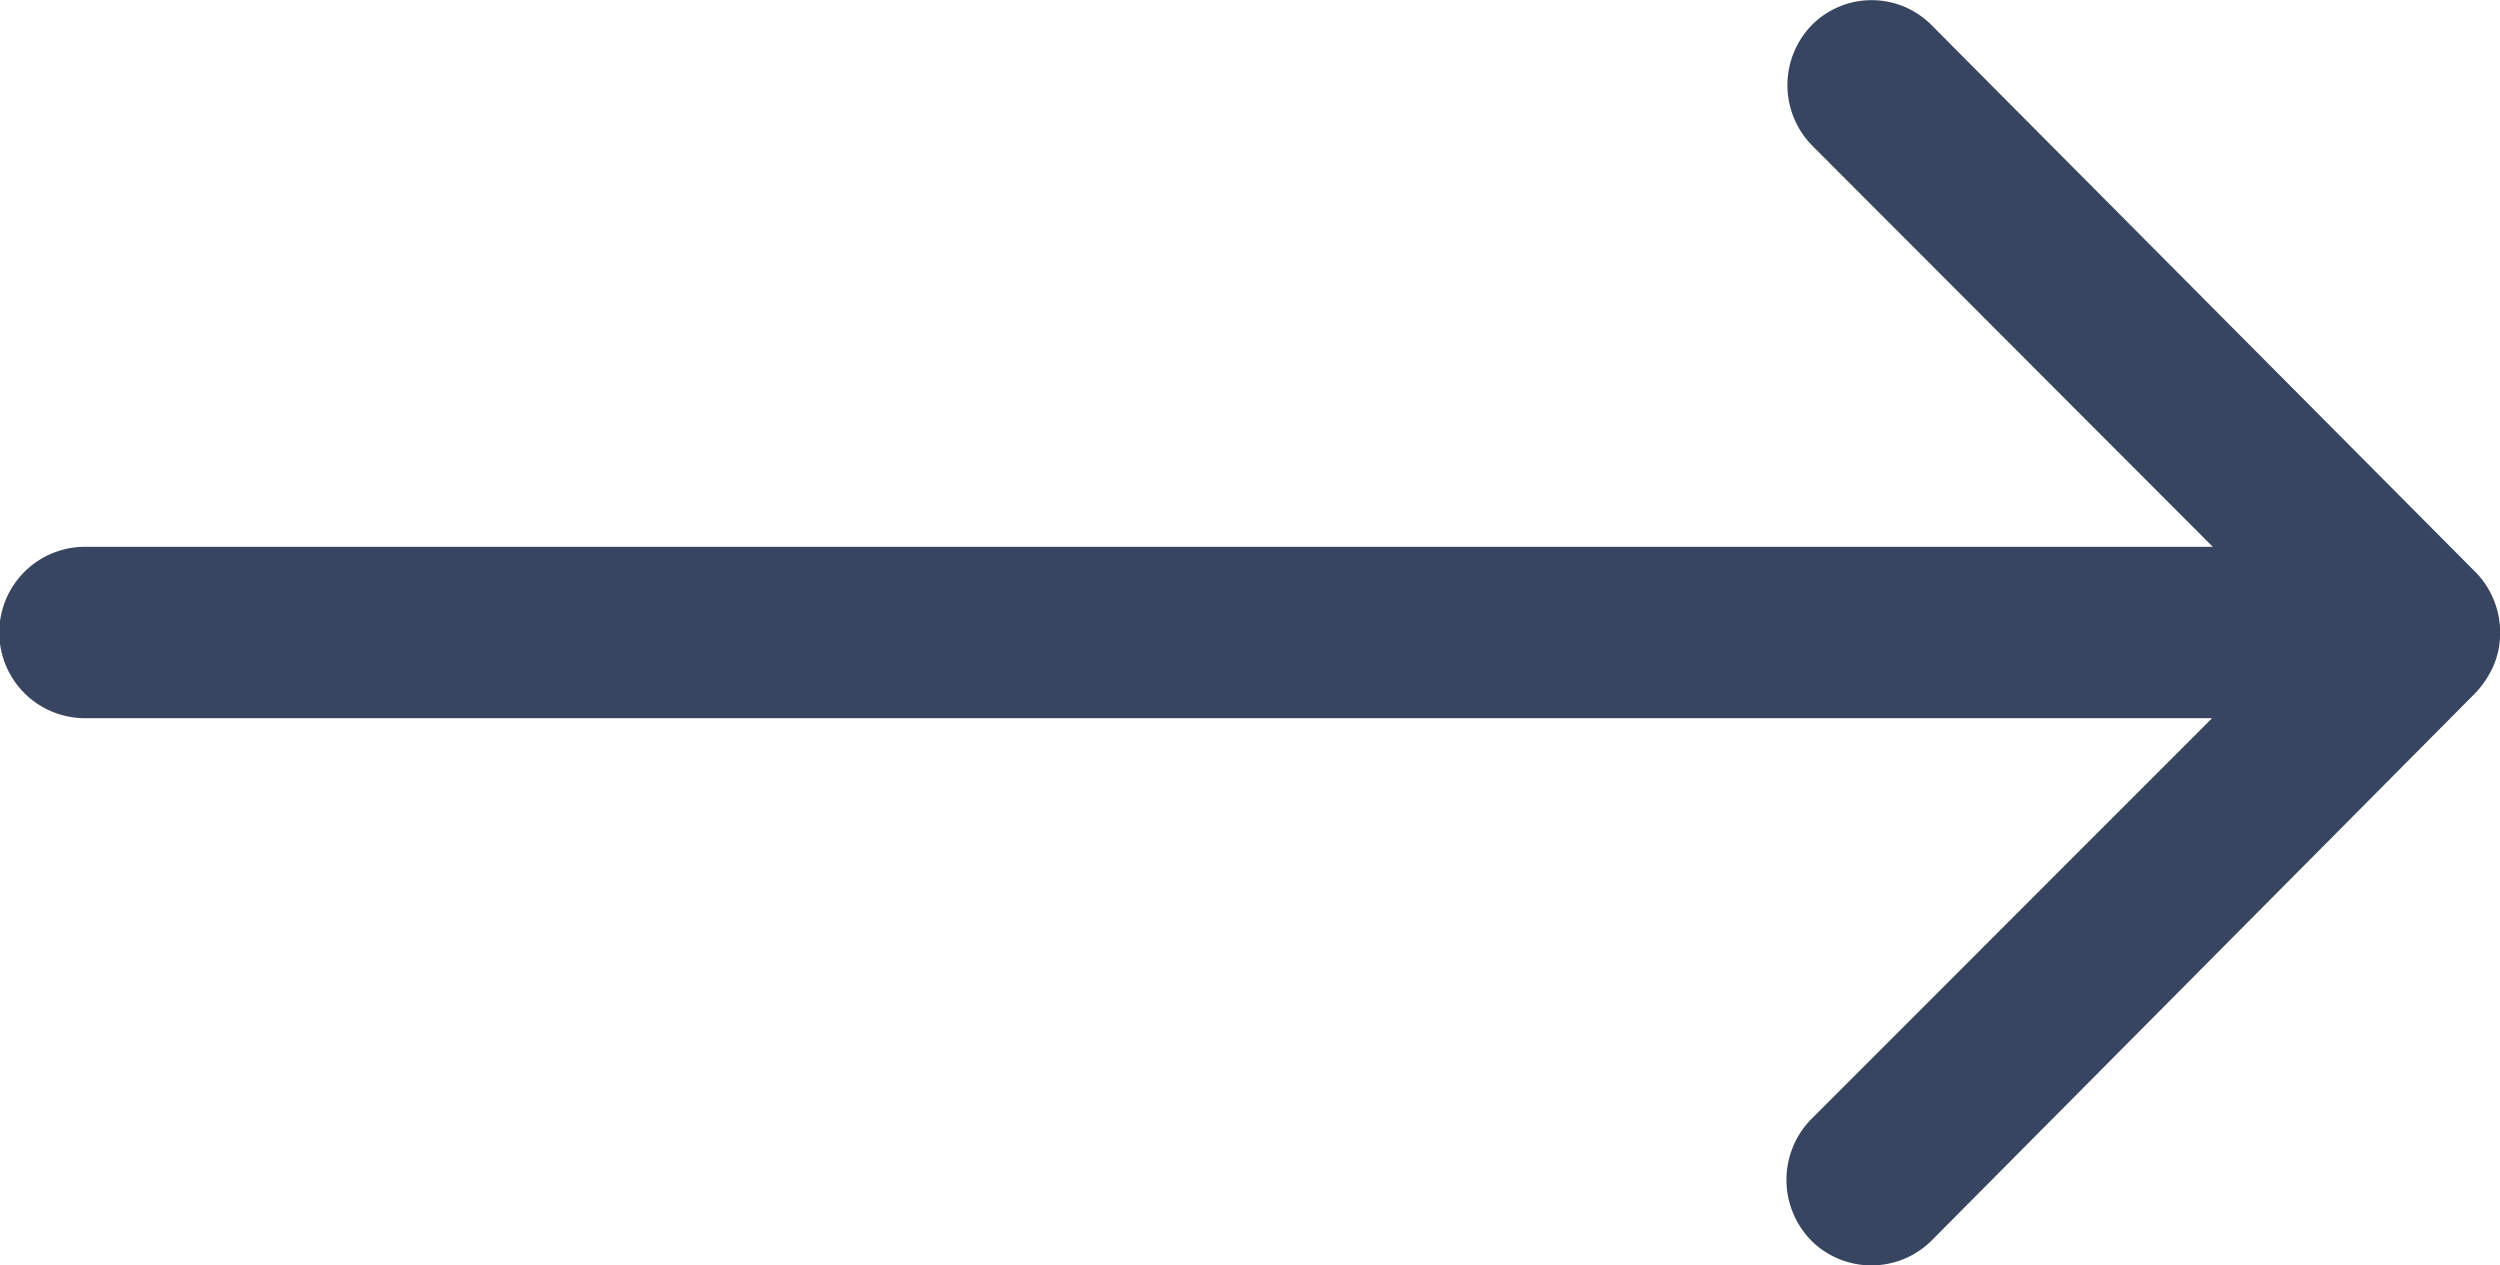 <svg xmlns="http://www.w3.org/2000/svg" width="20.743" height="10.5"><path d="M15.04.201a.715.715 0 00-.005 1.006l3.325 3.33H.705a.711.711 0 000 1.422h17.649l-3.329 3.33a.72.72 0 00.005 1.006.708.708 0 001-.005l4.511-4.542a.8.8 0 00.148-.224.678.678 0 00.055-.273.713.713 0 00-.2-.5L16.035.217a.7.7 0 00-.995-.016z" fill="#384560"/></svg>